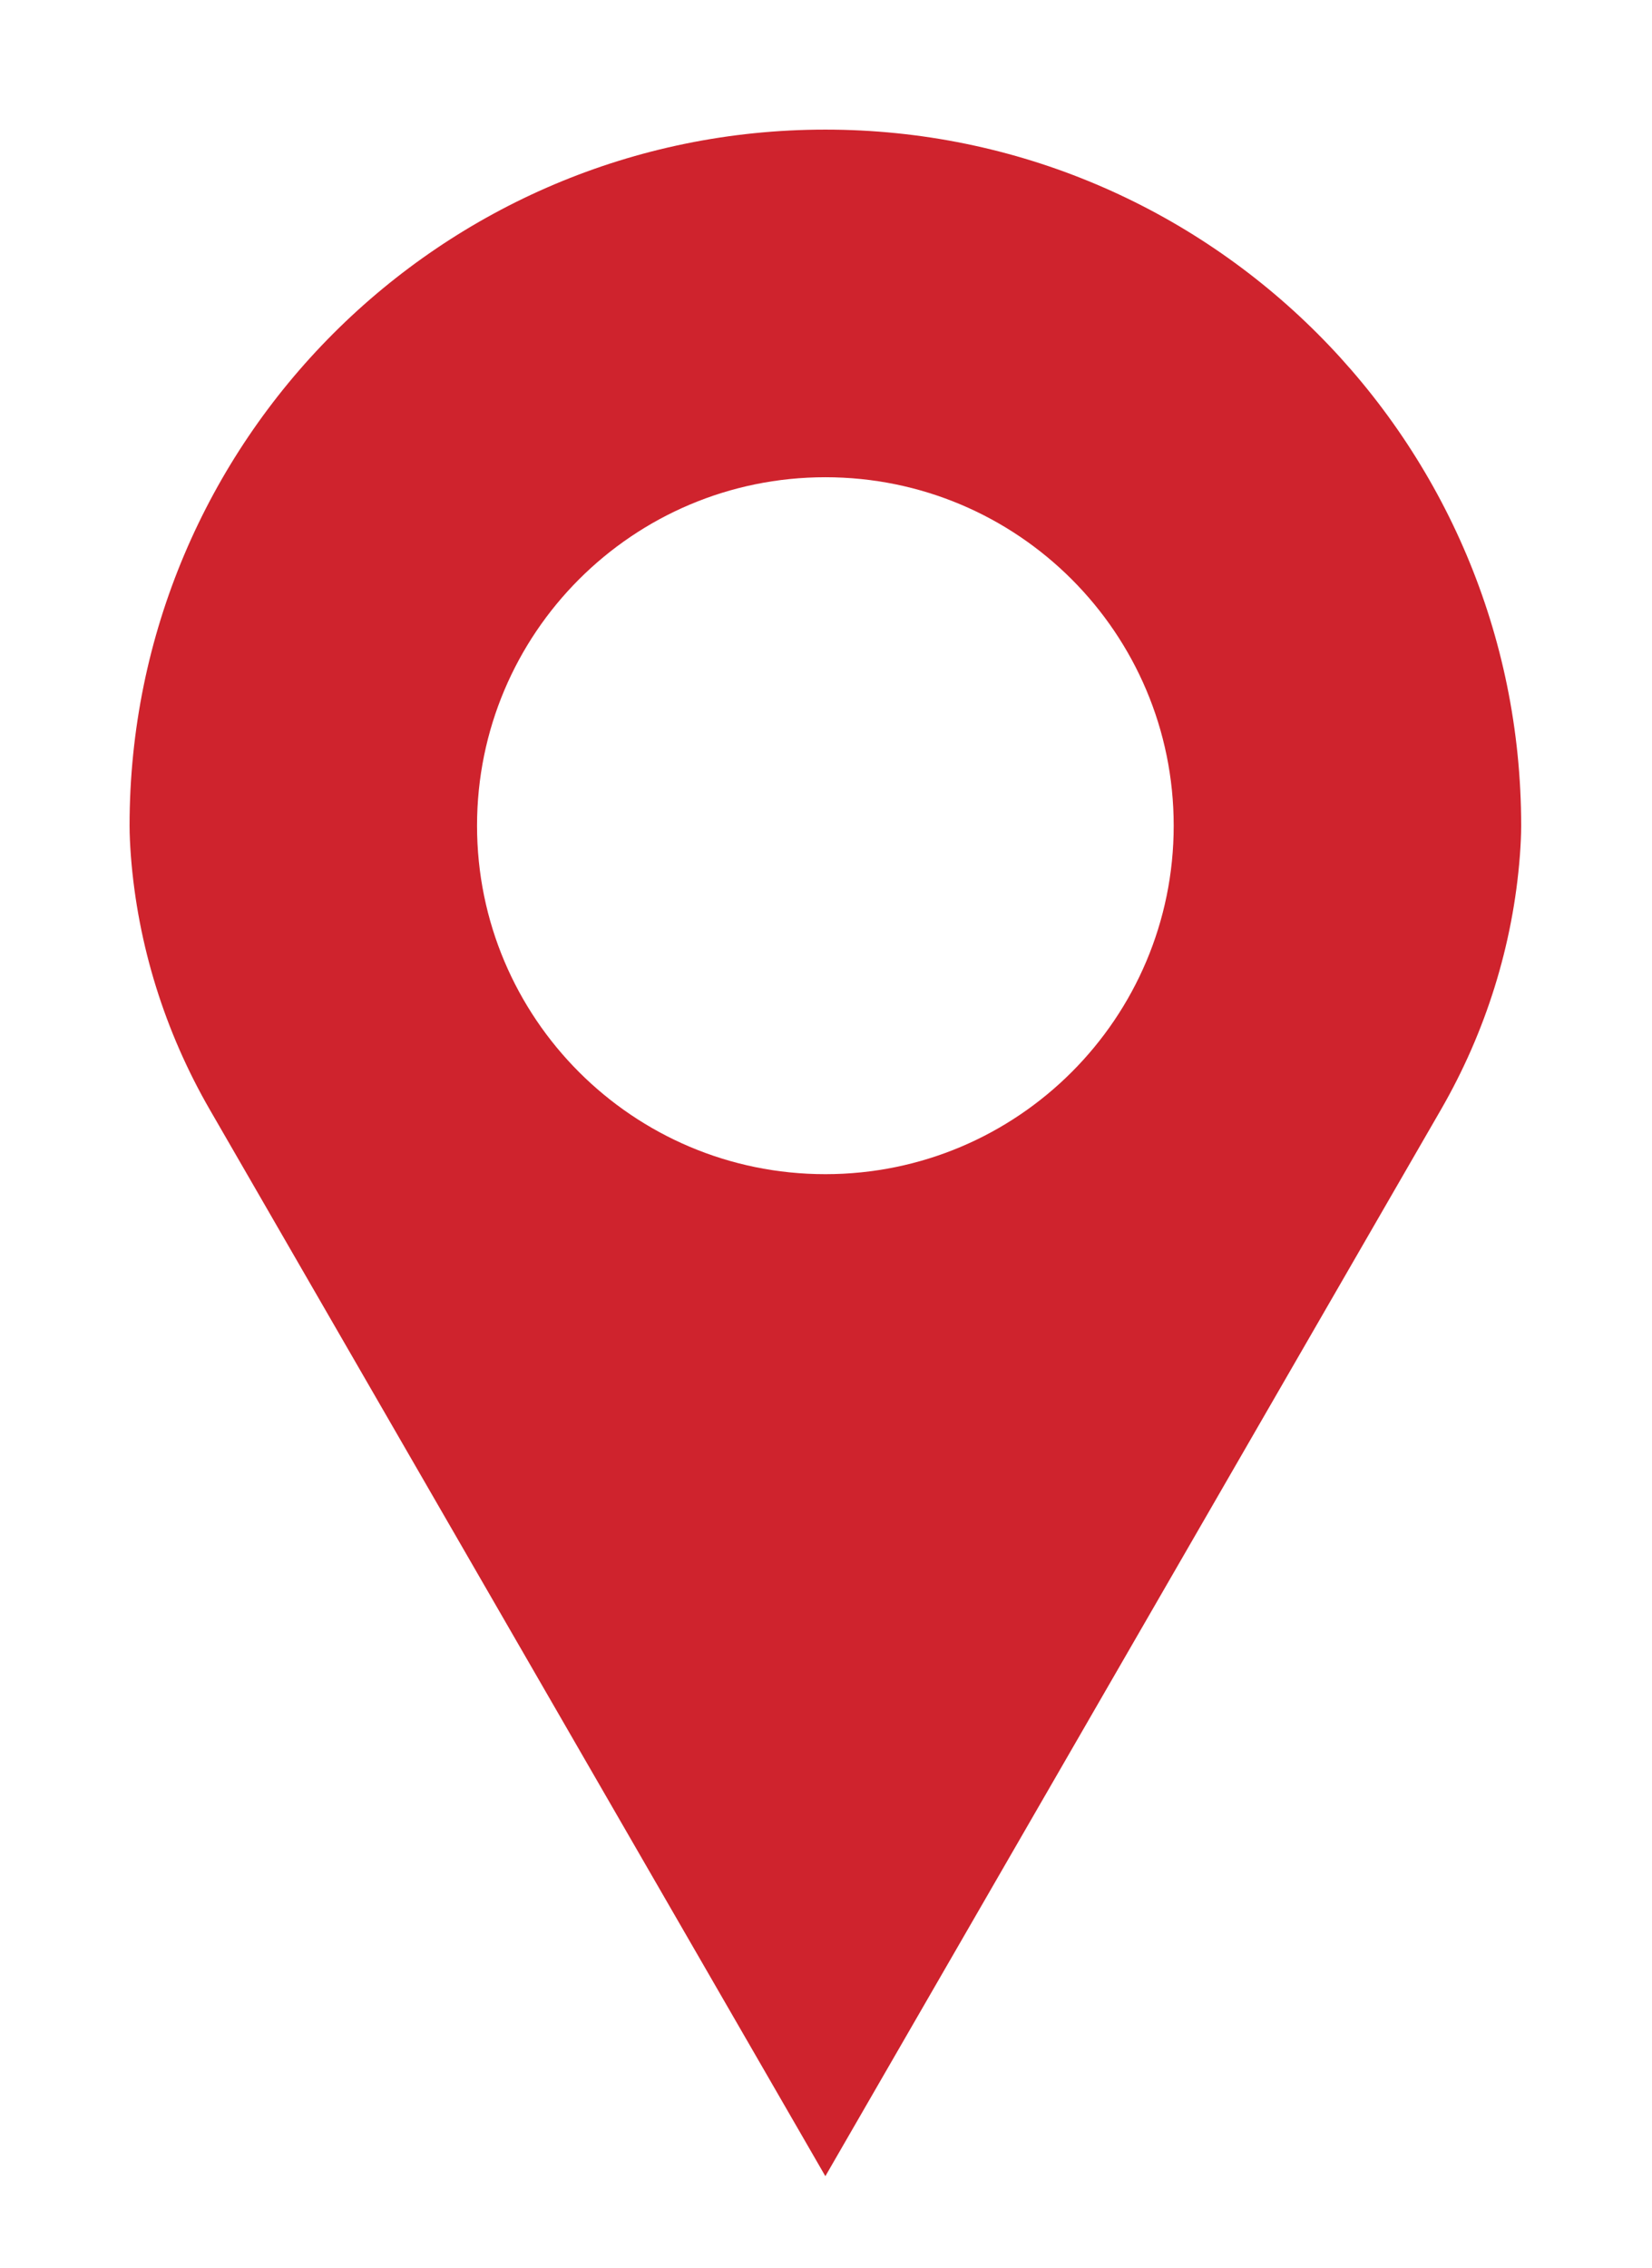 <?xml version="1.0" encoding="UTF-8" standalone="no"?>
<svg width="51px" height="70px" viewBox="0 0 51 70" version="1.1" xmlns="http://www.w3.org/2000/svg" xmlns:xlink="http://www.w3.org/1999/xlink">
    <!-- Generator: Sketch 40.1 (33804) - http://www.bohemiancoding.com/sketch -->
    <title>Slice</title>
    <desc>Created with Sketch.</desc>
    <defs></defs>
    <g id="Page-1" stroke="none" stroke-width="1" fill="none" fill-rule="evenodd">
        <path d="M46.961,25.482 C46.961,13.618 37.344,4 25.48,4 C13.617,4 4,13.618 4,25.482 C4,25.761 4.016,26.075 4.04,26.409 C4.252,29.169 5.092,31.846 6.477,34.245 L25.48,67.159 L44.484,34.245 C45.868,31.846 46.708,29.169 46.921,26.409 C46.946,26.075 46.961,25.761 46.961,25.482 M36.234,25.482 C36.234,31.42 31.42,36.236 25.48,36.236 C19.541,36.236 14.727,31.42 14.727,25.482 C14.727,19.542 19.541,14.728 25.48,14.728 C31.42,14.728 36.234,19.542 36.234,25.482" id="Fill-1" fill="#CF232D"></path>
    </g>
</svg>